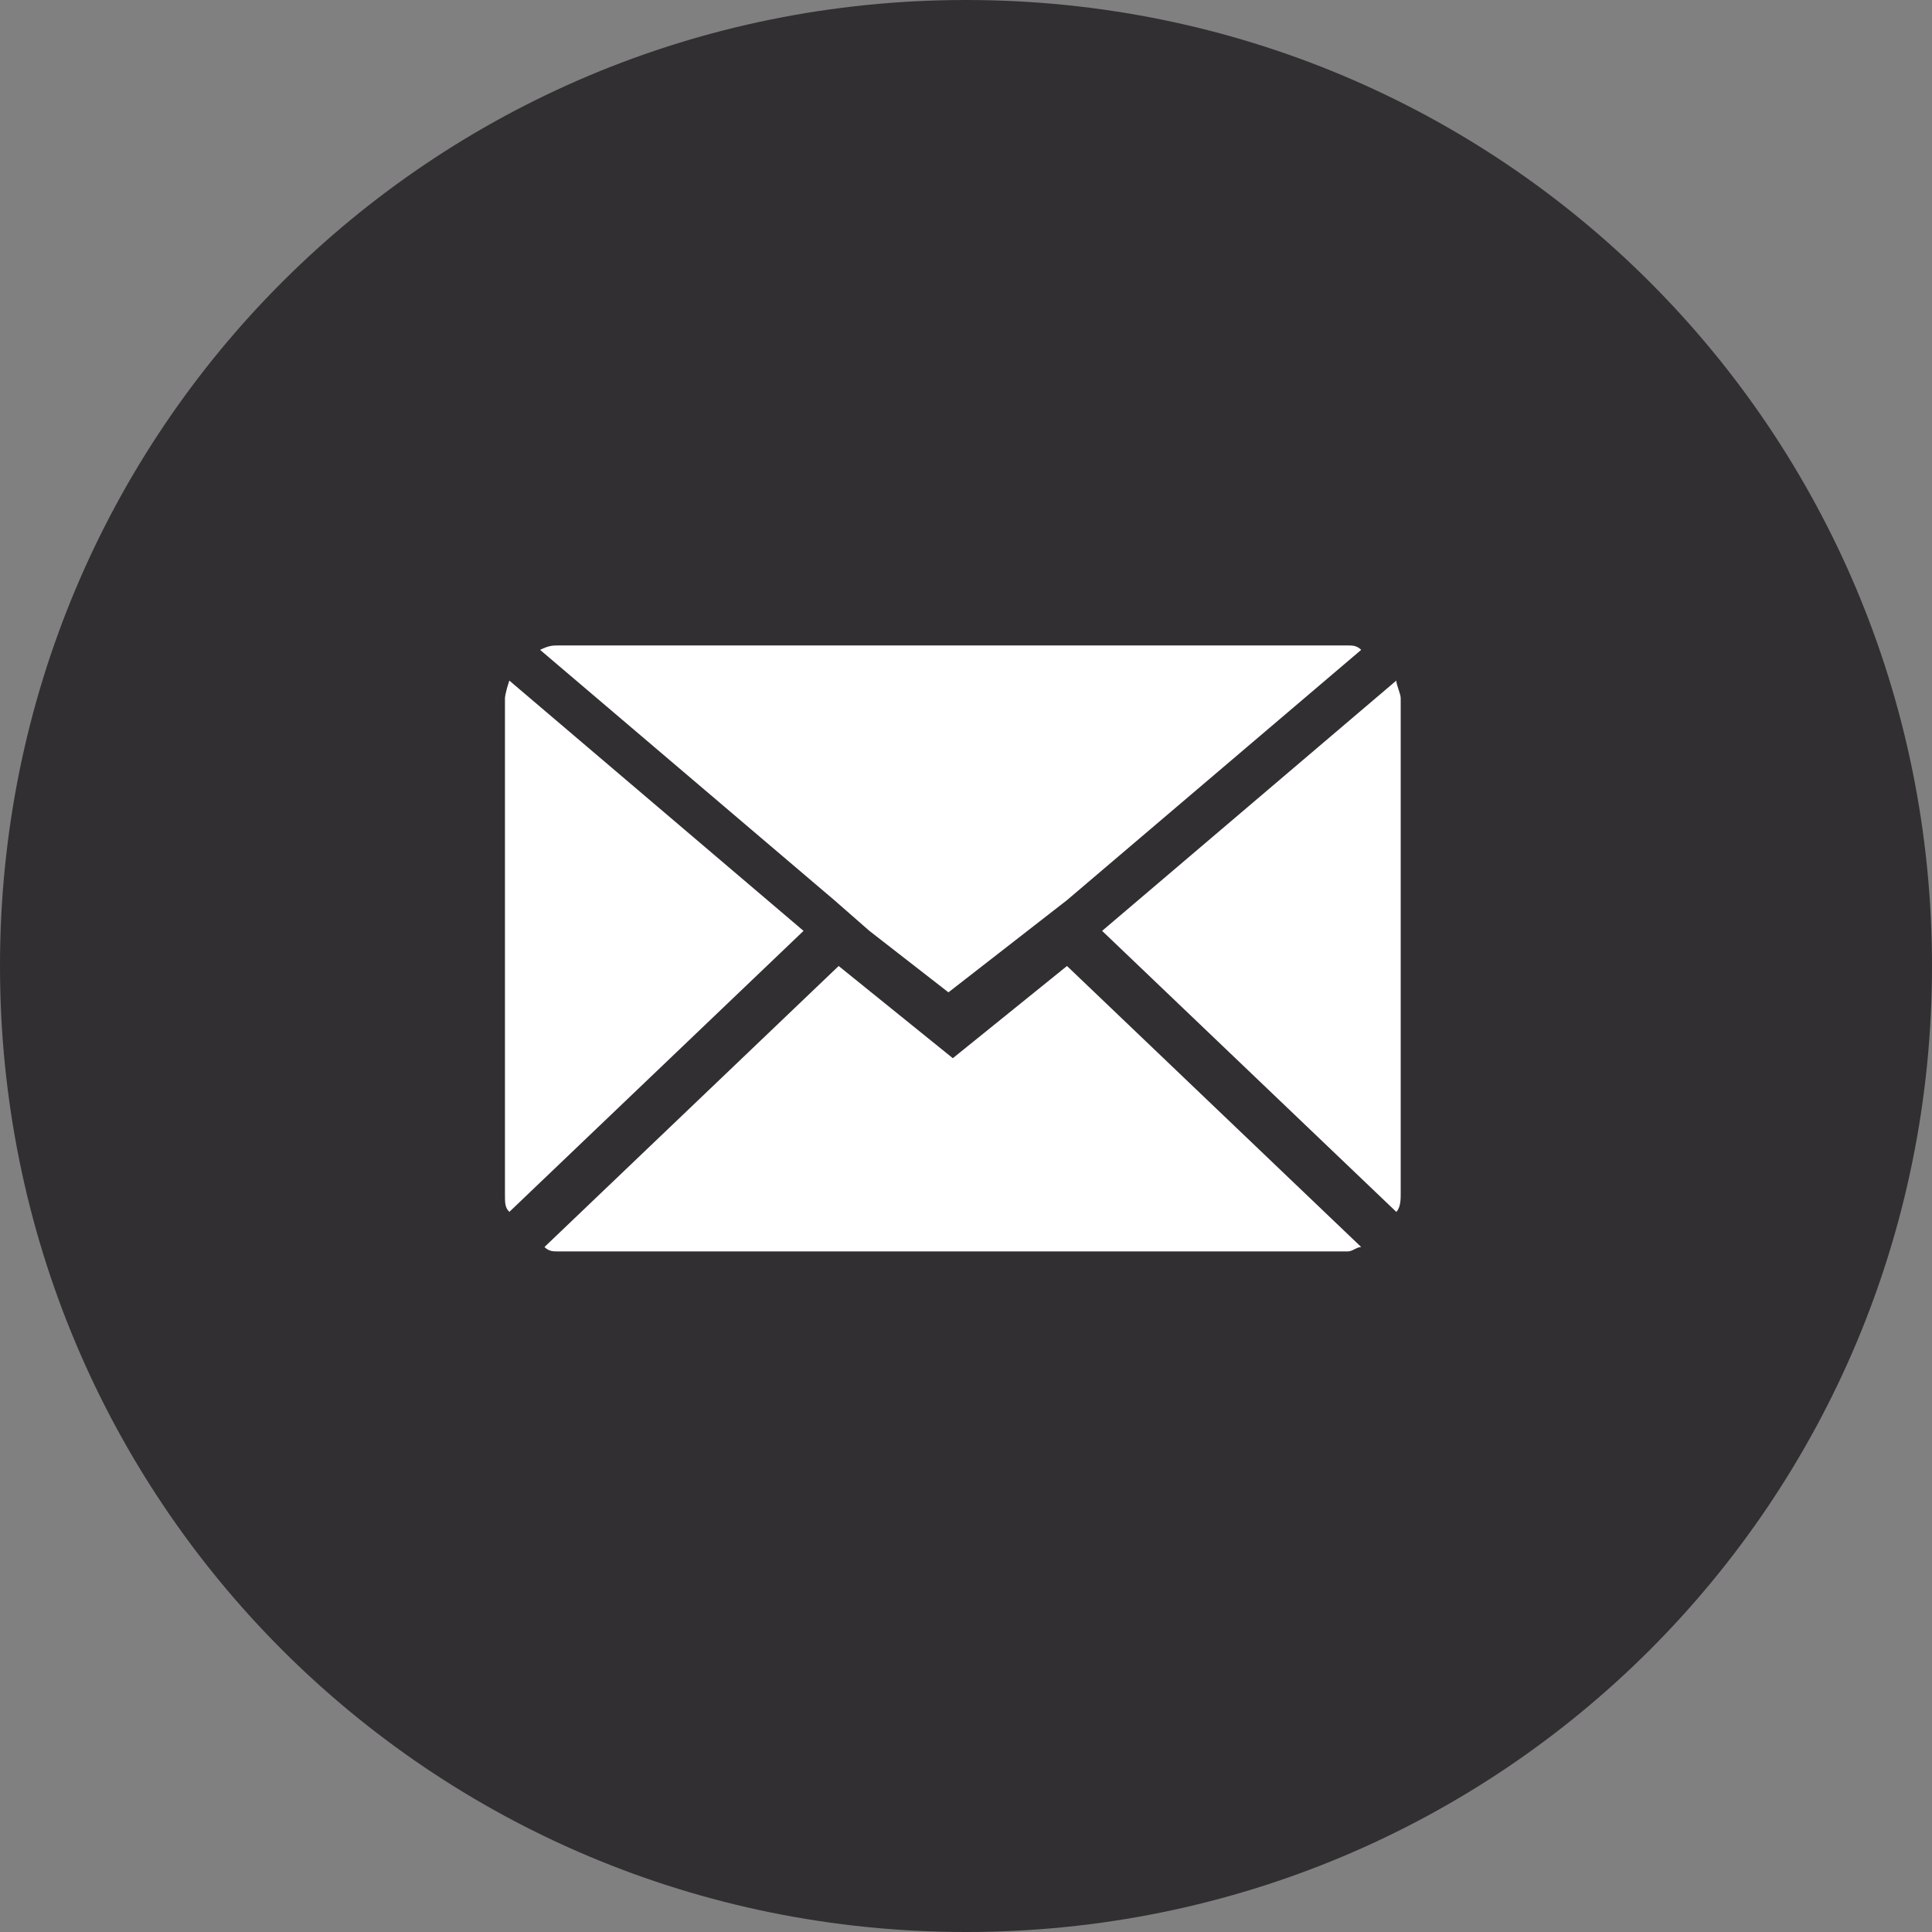 <?xml version="1.0" encoding="utf-8"?>
<!-- Generator: Adobe Illustrator 25.3.1, SVG Export Plug-In . SVG Version: 6.00 Build 0)  -->
<svg version="1.1" id="Layer_1" xmlns="http://www.w3.org/2000/svg" xmlns:xlink="http://www.w3.org/1999/xlink" x="0px" y="0px"
	 viewBox="0 0 44 44" style="enable-background:new 0 0 44 44;" xml:space="preserve">
<rect x="0" y="0" width="44" height="44" fill="#808080" stroke="none"/>
<style type="text/css">
	.st0{fill:#FFFFFF;}
	.st1{fill:#312F31;}
</style>
<rect x="8.8" y="7.8" class="st0" width="25.6" height="25.6"/>
<path class="st1" d="M22,0C9.8,0,0,9.8,0,22s9.8,22,22,22s22-9.8,22-22S34.2,0,22,0z M12.7,14.7h18c0.1,0,0.2,0,0.3,0.1l-6.7,5.7
	l-0.9,0.7l-1.8,1.4l-1.8-1.4L19,20.5l-6.7-5.7C12.5,14.7,12.6,14.7,12.7,14.7z M11.5,27.2V15.9c0,0,0-0.1,0.1-0.4l6.7,5.7l-6.7,6.4
	C11.5,27.5,11.5,27.4,11.5,27.2z M30.7,28.5h-18c-0.1,0-0.2,0-0.3-0.1l6.7-6.4l2.6,2.1l2.6-2.1l6.7,6.4
	C30.9,28.4,30.8,28.5,30.7,28.5z M31.9,27.2c0,0.1,0,0.3-0.1,0.4l-6.7-6.4l6.7-5.7c0,0.1,0.1,0.3,0.1,0.4V27.2z"/>
</svg>
